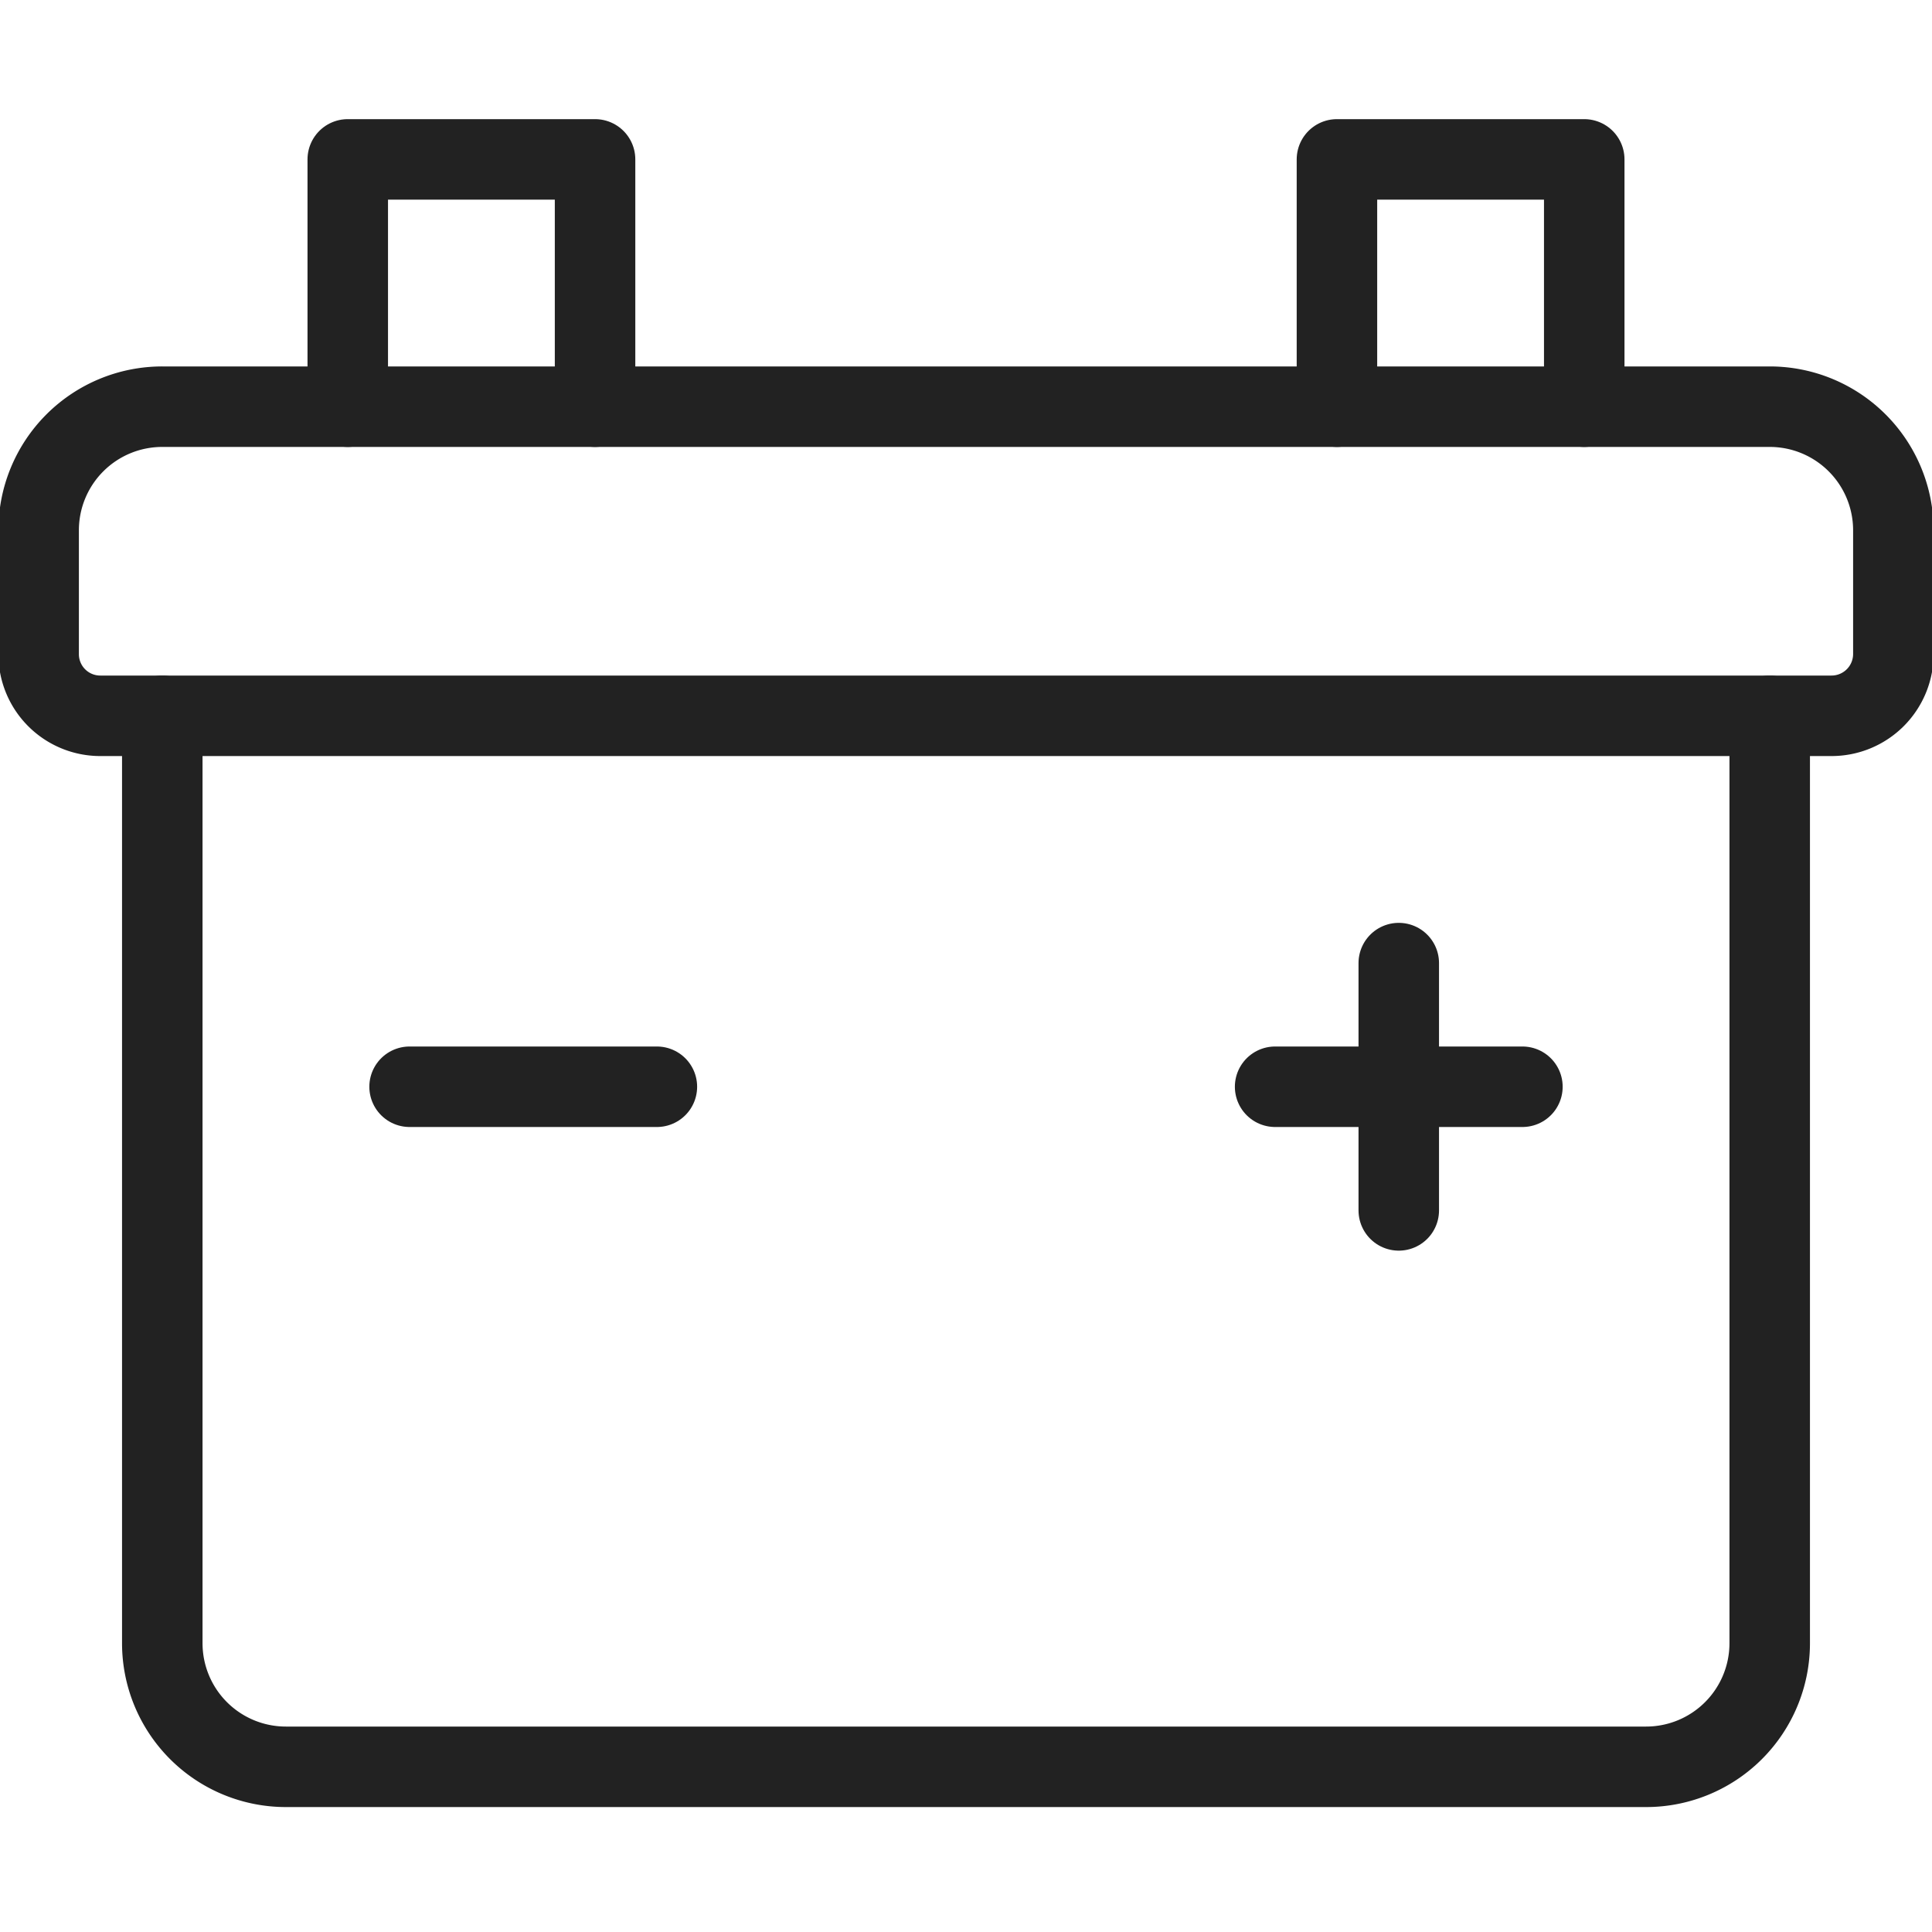 <svg xmlns="http://www.w3.org/2000/svg" xmlns:xlink="http://www.w3.org/1999/xlink" width="48" height="48" viewBox="0 0 48 48">
  <defs>
    <clipPath id="clip-icon-service-Autoelektrik">
      <rect width="48" height="48"/>
    </clipPath>
  </defs>
  <g id="icon-service-Autoelektrik" clip-path="url(#clip-icon-service-Autoelektrik)">
    <g id="Gruppe_14228" data-name="Gruppe 14228" transform="translate(0 3)">
      <g id="Gruppe_14265" data-name="Gruppe 14265" transform="translate(0 0)">
        <path id="Pfad_18194" data-name="Pfad 18194" d="M39.4,7.4h4.608a3.071,3.071,0,0,1,3.072,3.072v3.072a1.536,1.536,0,0,1-1.536,1.536H2.536A1.531,1.531,0,0,1,1,13.544V10.472A3.071,3.071,0,0,1,4.072,7.4H39.4Z" transform="translate(-0.04 -0.296)" fill="none" stroke="#222" stroke-linecap="round" stroke-linejoin="round" stroke-width="2"/>
        <path id="Pfad_18195" data-name="Pfad 18195" d="M4.2,15.4V38.44a3.071,3.071,0,0,0,3.072,3.072H41.064a3.071,3.071,0,0,0,3.072-3.072V15.4" transform="translate(-0.168 -0.616)" fill="none" stroke="#222" stroke-linecap="round" stroke-linejoin="round" stroke-width="2"/>
        <path id="Pfad_18196" data-name="Pfad 18196" d="M36.2,21.8v6.144" transform="translate(-1.448 -0.872)" fill="none" stroke="#222" stroke-linecap="round" stroke-linejoin="round" stroke-width="2"/>
        <path id="Pfad_18197" data-name="Pfad 18197" d="M39.144,25H33" transform="translate(-1.32 -1)" fill="none" stroke="#222" stroke-linecap="round" stroke-linejoin="round" stroke-width="2"/>
        <line id="Linie_425" data-name="Linie 425" x2="6.144" transform="translate(10.176 24)" fill="none" stroke="#222" stroke-linecap="round" stroke-linejoin="round" stroke-width="2"/>
        <path id="Pfad_18198" data-name="Pfad 18198" d="M40.744,7.144V1H34.6V7.144" transform="translate(-1.384 -0.04)" fill="none" stroke="#222" stroke-linecap="round" stroke-linejoin="round" stroke-width="2"/>
        <path id="Pfad_18199" data-name="Pfad 18199" d="M9,7.144V1h6.144V7.144" transform="translate(-0.36 -0.04)" fill="none" stroke="#222" stroke-linecap="round" stroke-linejoin="round" stroke-width="2"/>
      </g>
    </g>
  </g>
</svg>
